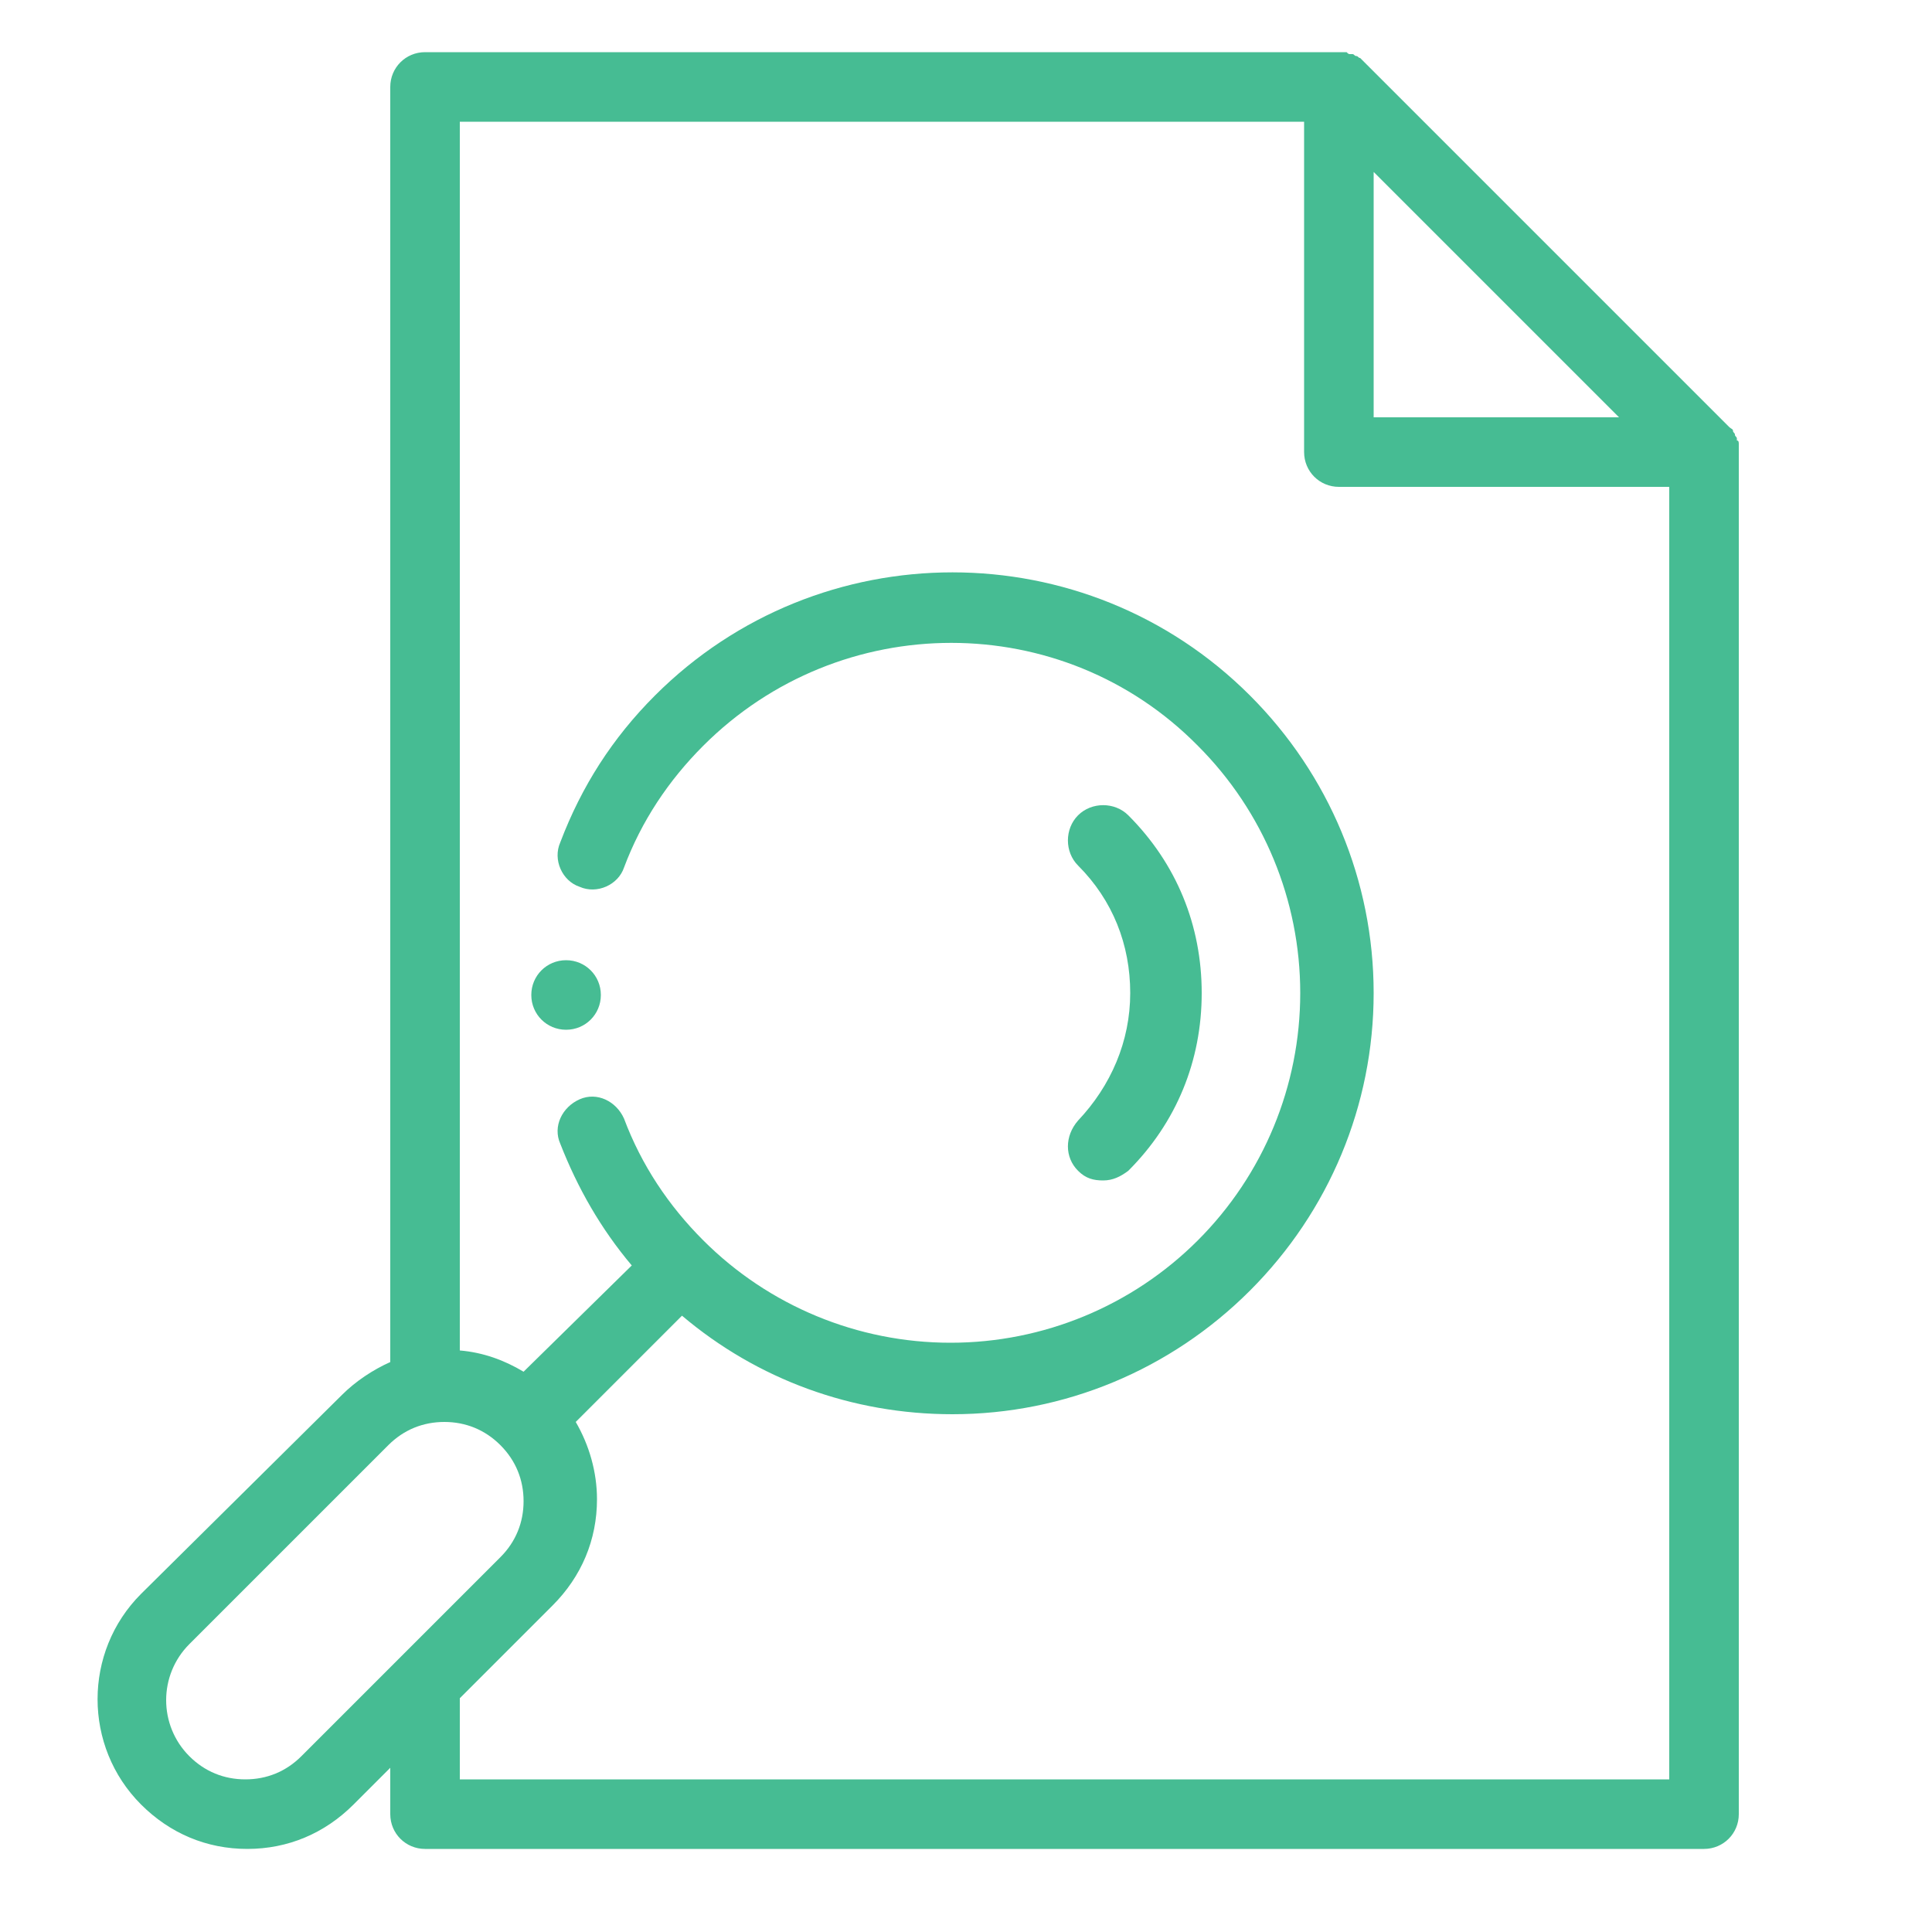 <?xml version="1.0" encoding="utf-8"?>
<!-- Generator: Adobe Illustrator 22.1.0, SVG Export Plug-In . SVG Version: 6.00 Build 0)  -->
<svg version="1.1" id="Layer_2" xmlns="http://www.w3.org/2000/svg" xmlns:xlink="http://www.w3.org/1999/xlink" x="0px" y="0px"
	 viewBox="0 0 100 100" style="enable-background:new 0 0 100 100;" xml:space="preserve">
<style type="text/css">
	.st0{fill:#46BC93;}
</style>
<g>
	<path class="st0" d="M90,23.3C90,23.3,90,23.3,90,23.3c0-0.1,0-0.2,0-0.3v0c0-0.1,0-0.2-0.1-0.2c0,0,0,0,0-0.1
		c0-0.1-0.1-0.1-0.1-0.2c0,0,0,0,0,0c0-0.1-0.1-0.1-0.1-0.2c0,0,0,0,0,0c0-0.1-0.1-0.1-0.2-0.2L70.6,3.2c-0.1-0.1-0.1-0.1-0.2-0.2
		c0,0,0,0,0,0c-0.1,0-0.1-0.1-0.2-0.1c0,0,0,0,0,0c-0.1,0-0.1-0.1-0.2-0.1c0,0,0,0-0.1,0c-0.1,0-0.1,0-0.2-0.1c0,0,0,0,0,0
		c-0.1,0-0.2,0-0.2,0c0,0,0,0-0.1,0s0,0-0.1,0H22c-1,0-1.8,0.8-1.8,1.8v66c-0.9,0.4-1.8,1-2.5,1.7L7.3,82.5c-3,3-3,7.9,0,10.9
		c1.5,1.5,3.4,2.3,5.5,2.3s4-0.8,5.5-2.3l1.9-1.9v2.4c0,1,0.8,1.8,1.8,1.8h66.2c1,0,1.8-0.8,1.8-1.8L90,23.3
		C90,23.4,90,23.4,90,23.3z M71.1,8.9l12.7,12.7H71.1V8.9z M15.6,90.9c-0.8,0.8-1.8,1.2-2.9,1.2s-2.1-0.4-2.9-1.2
		c-1.6-1.6-1.6-4.2,0-5.8l10.3-10.3c0.8-0.8,1.8-1.2,2.9-1.2c1.1,0,2.1,0.4,2.9,1.2c0.8,0.8,1.2,1.8,1.2,2.9c0,1.1-0.4,2.1-1.2,2.9
		l-5.3,5.3c0,0,0,0,0,0L15.6,90.9z M23.8,92.1v-4.2l4.8-4.8c1.5-1.5,2.3-3.4,2.3-5.5c0-1.4-0.4-2.8-1.1-4l5.5-5.5
		c3.9,3.3,8.8,5.1,14,5.1c5.8,0,11.3-2.3,15.4-6.4c4.1-4.1,6.4-9.6,6.4-15.4c0-5.8-2.3-11.3-6.4-15.4c-8.5-8.5-22.3-8.5-30.8,0
		c-2.2,2.2-3.8,4.7-4.9,7.6c-0.4,0.9,0.1,2,1,2.3c0.9,0.4,2-0.1,2.3-1c0.9-2.4,2.3-4.5,4.1-6.3c7.1-7.1,18.6-7.1,25.6,0
		c3.4,3.4,5.3,8,5.3,12.8s-1.9,9.4-5.3,12.8c-3.4,3.4-8,5.3-12.8,5.3c-4.8,0-9.4-1.9-12.8-5.3c-1.8-1.8-3.2-3.9-4.1-6.3
		c-0.4-0.9-1.4-1.4-2.3-1c-0.9,0.4-1.4,1.4-1,2.3c0.9,2.3,2.1,4.4,3.7,6.3L27.1,71c-1-0.6-2.1-1-3.3-1.1V6.3h43.7v17.1
		c0,1,0.8,1.8,1.8,1.8h17.1v66.9H23.8z"/>
	<path class="st0" d="M55.8,60.6c0.4,0.4,0.8,0.5,1.3,0.5c0.5,0,0.9-0.2,1.3-0.5c2.5-2.5,3.8-5.7,3.8-9.2c0-3.5-1.3-6.7-3.8-9.2
		c-0.7-0.7-1.9-0.7-2.6,0c-0.7,0.7-0.7,1.9,0,2.6c1.8,1.8,2.7,4.1,2.7,6.6c0,2.5-1,4.8-2.7,6.6C55.1,58.8,55.1,59.9,55.8,60.6z"/>
	<path class="st0" d="M27.5,51.5c0,1,0.8,1.8,1.8,1.8s1.8-0.8,1.8-1.8c0-1-0.8-1.8-1.8-1.8S27.5,50.5,27.5,51.5z"/>
</g>
</svg>
